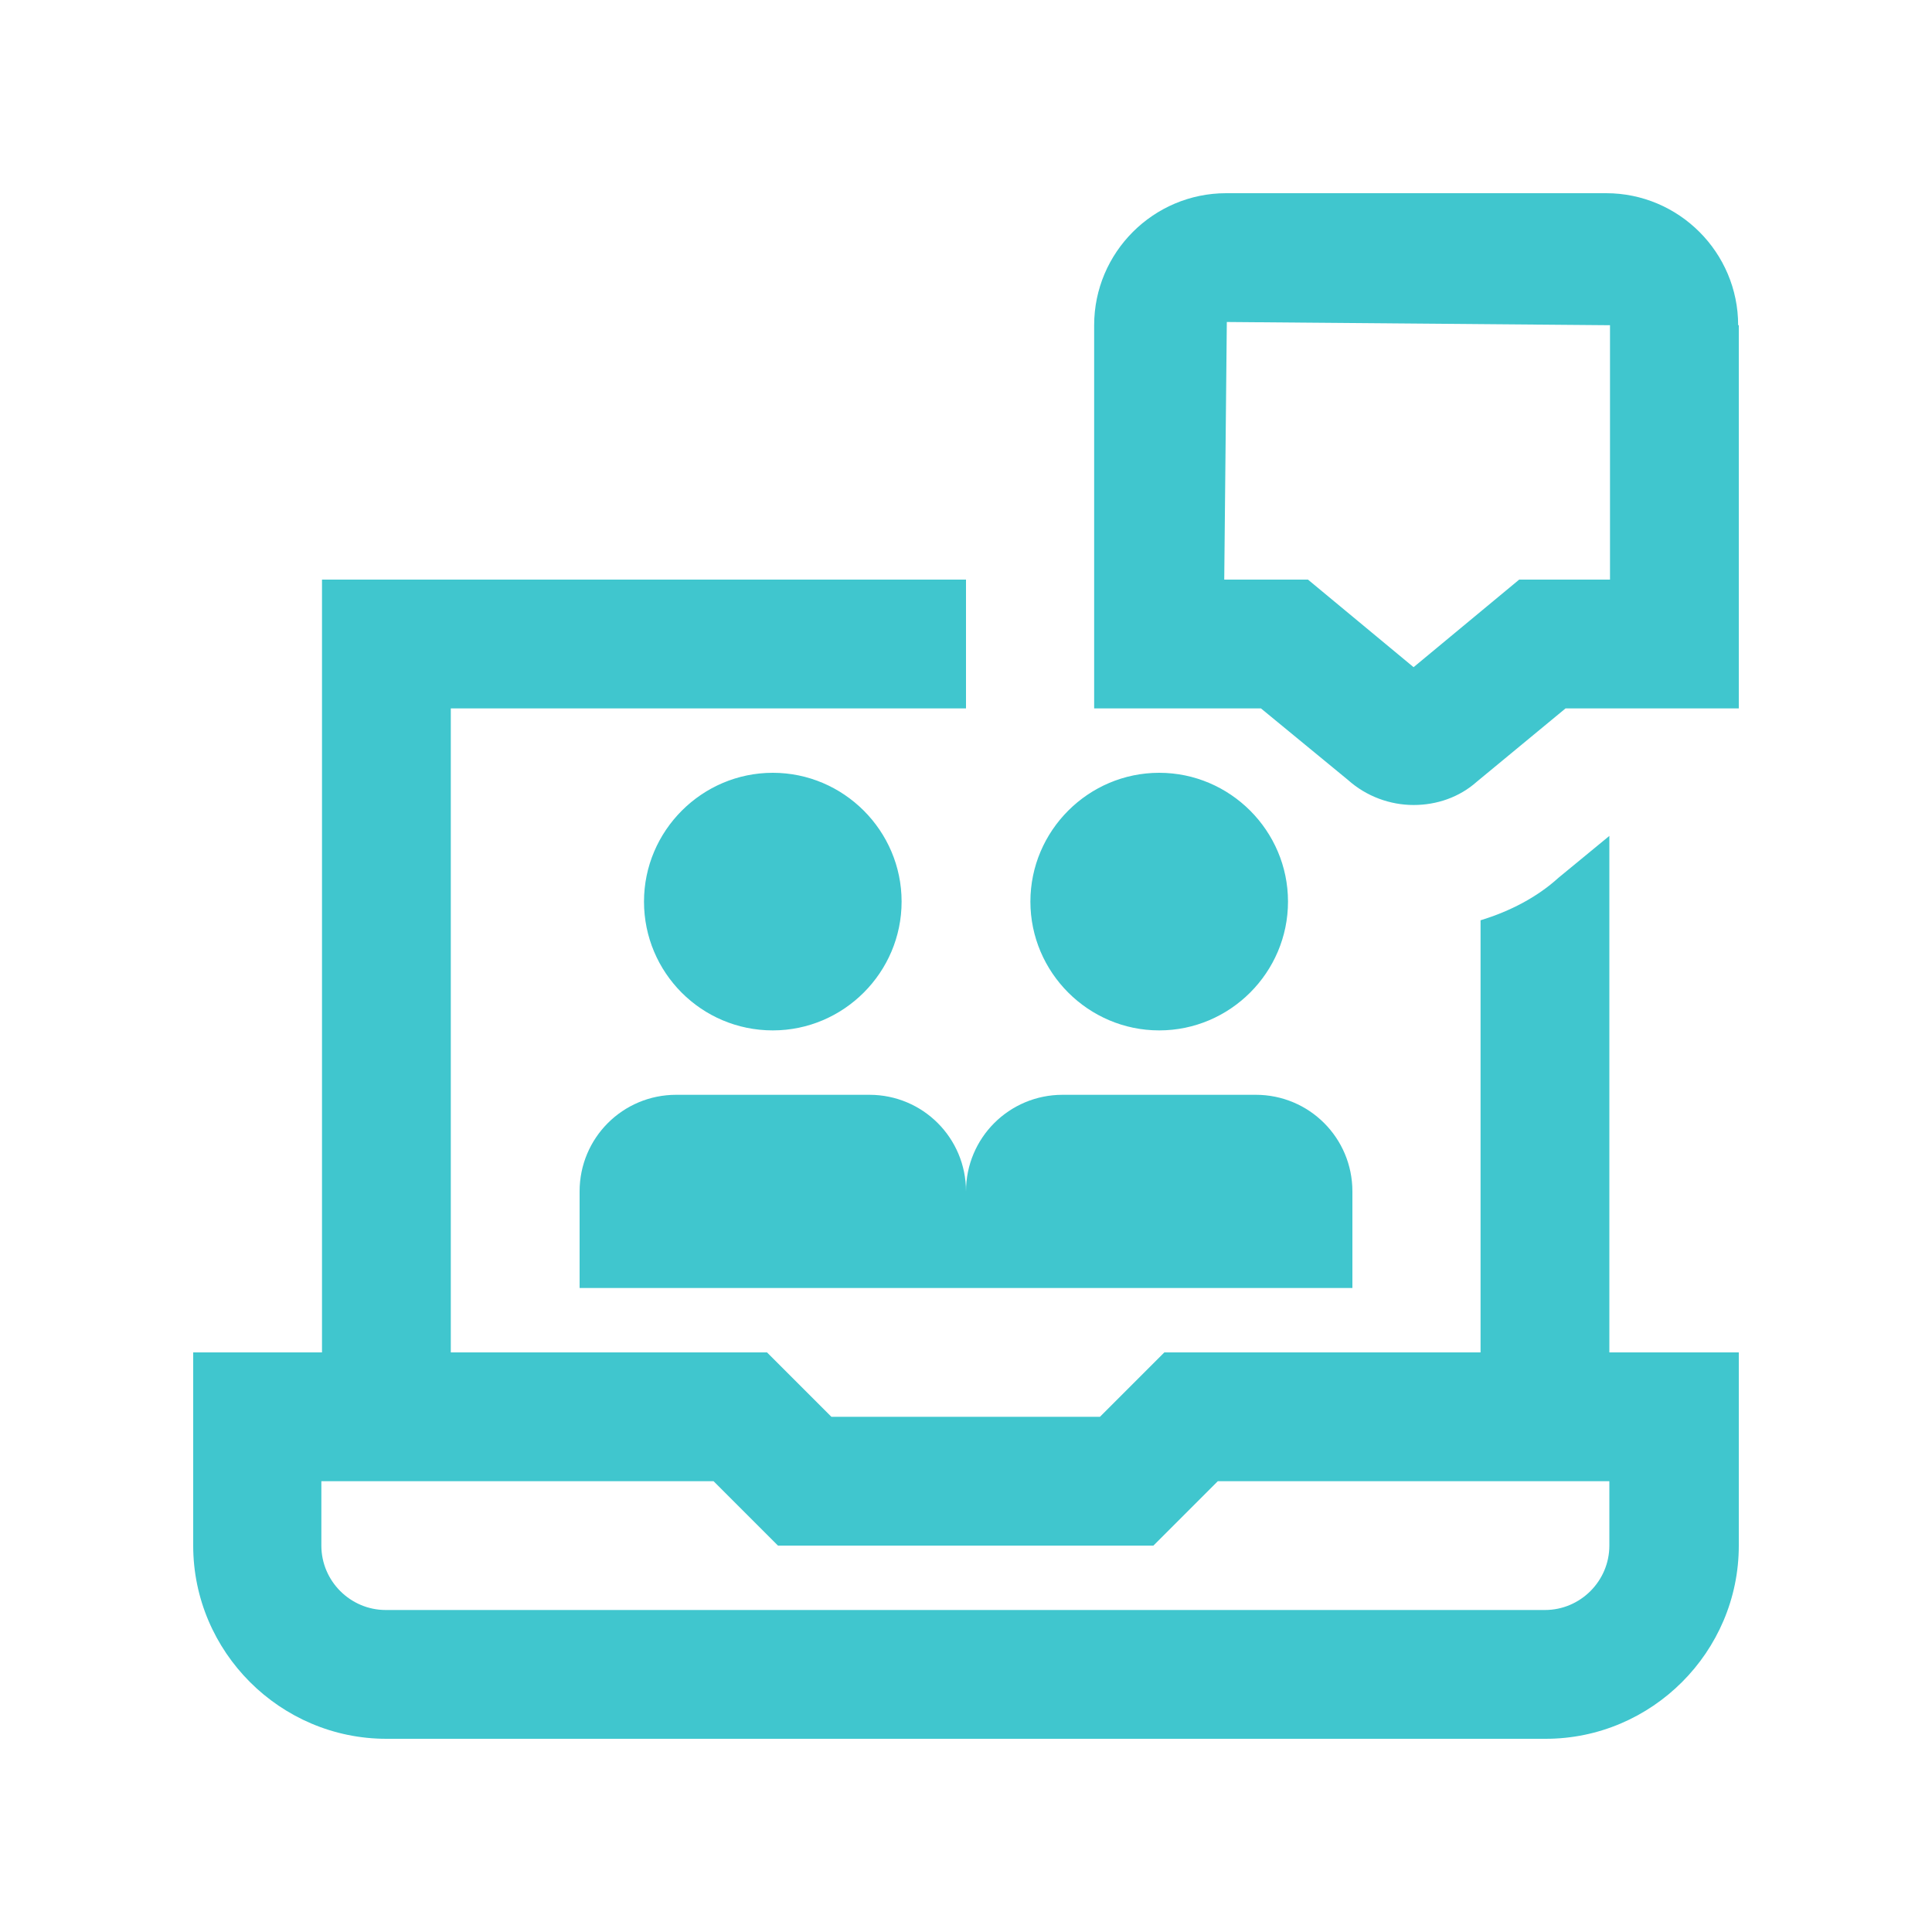 <?xml version="1.0" encoding="UTF-8"?><svg id="Capa_1" xmlns="http://www.w3.org/2000/svg" viewBox="0 0 30 30"><defs><style>.cls-1{fill:#40c6ce;stroke-width:0px;}</style></defs><path class="cls-1" d="M15,18.5c0-.83.67-1.5,1.5-1.5h3c.83,0,1.5.67,1.5,1.5v1.5h-12v-1.5c0-.83.67-1.5,1.5-1.5h3c.83,0,1.5.67,1.5,1.5ZM12,16c1.1,0,2-.9,2-2s-.9-2-2-2-2,.9-2,2,.89,2,2,2ZM18,16c1.1,0,2-.9,2-2s-.9-2-2-2-2,.9-2,2,.9,2,2,2ZM27,5.05v5.95h-2.69l-1.38,1.14c-.27.24-.62.36-.98.36s-.73-.13-1.02-.39l-1.35-1.11h-2.59v-5.95c0-1.13.92-2.05,2.05-2.05h5.9c1.13,0,2.05.92,2.05,2.05h0ZM25,5.05l-5.95-.05-.04,4h1.3l1.64,1.36,1.64-1.36h1.41v-3.95ZM25,21h2v3c0,1.65-1.35,3-3,3H6c-1.65,0-3-1.35-3-3v-3h2v-12h10v2H7v10h4.91l1,1h4.17l1-1h4.91v-6.71c.46-.14.88-.36,1.21-.66l.79-.65v8.02ZM25,23h-6.09l-1,1h-5.83l-1-1h-6.09v1c0,.55.45,1,1,1h18c.55,0,1-.45,1-1v-1Z"/></svg>